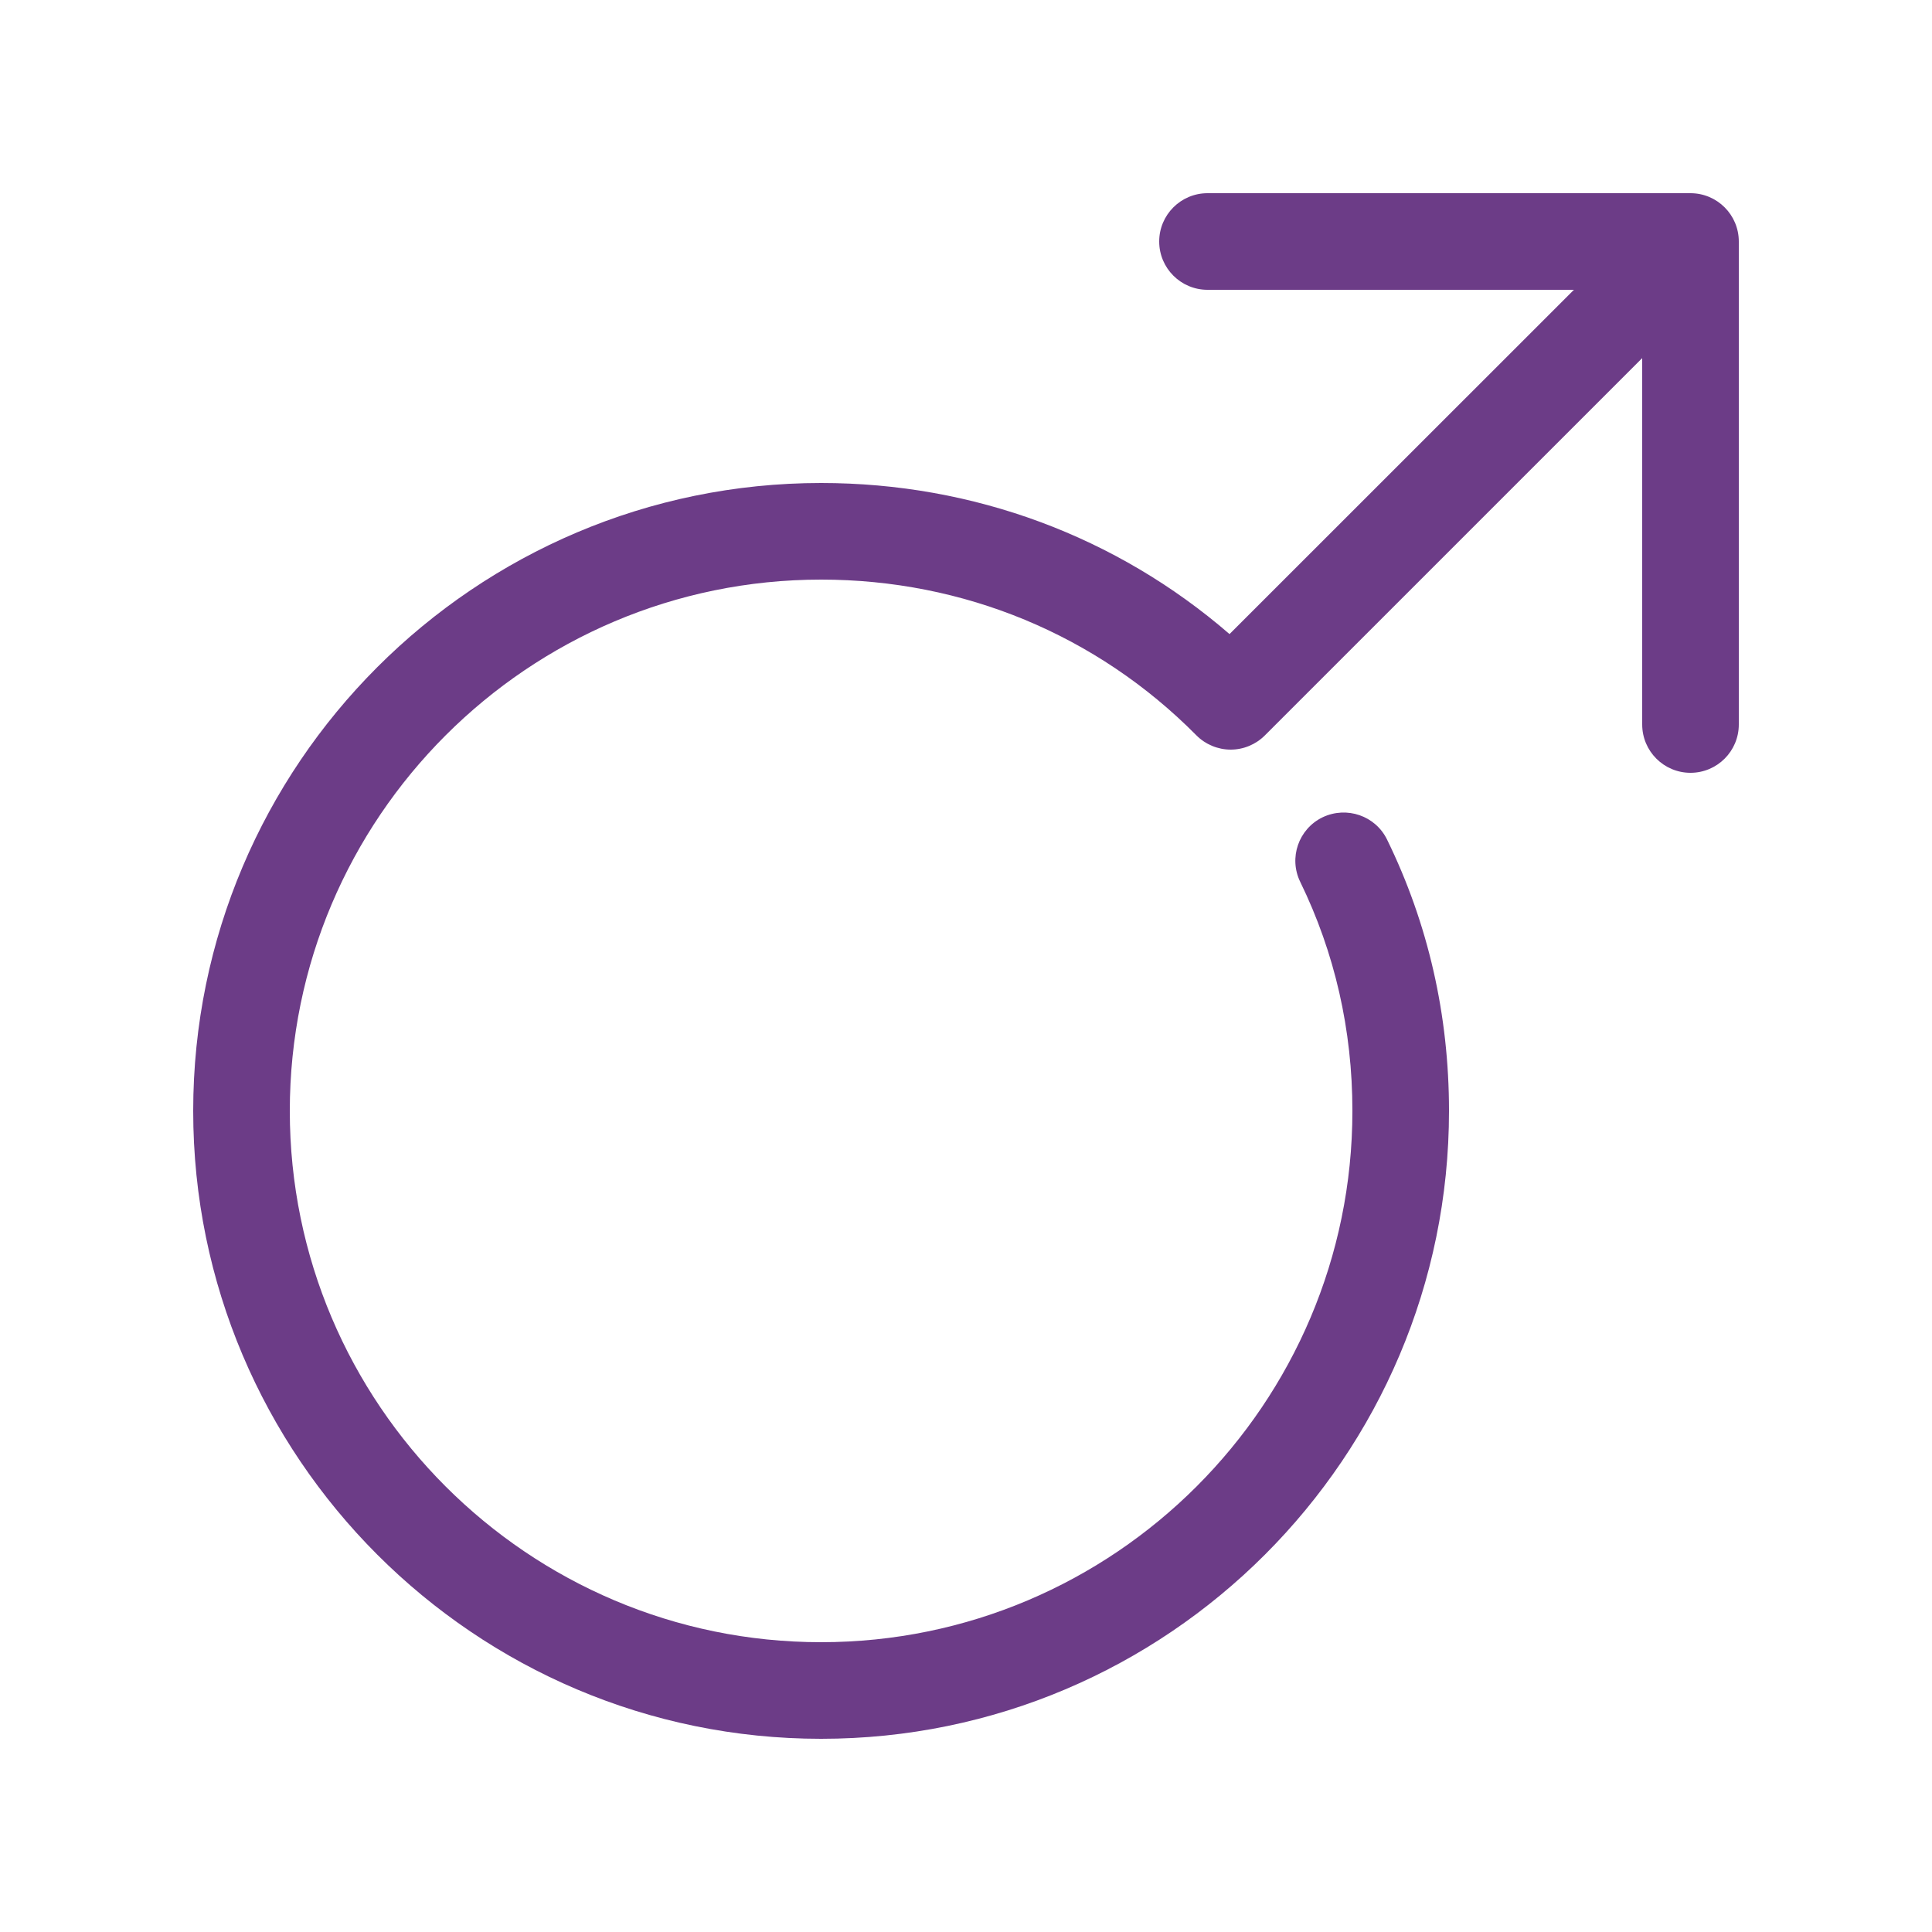 <svg width="50" height="50" viewBox="0 0 50 50" fill="none" xmlns="http://www.w3.org/2000/svg">
<path d="M45 6.25V18.75C45 19.44 44.44 20 43.75 20C43.06 20 42.5 19.44 42.5 18.75V9.268L32.735 19.032C32.5 19.267 32.182 19.4 31.85 19.4C31.517 19.4 31.195 19.265 30.962 19.03C28.387 16.43 24.938 15 21.25 15C13.668 15 7.5 21.168 7.5 28.75C7.5 36.333 13.668 42.5 21.25 42.5C28.832 42.5 35 36.333 35 28.75C35 26.655 34.545 24.66 33.65 22.823C33.347 22.203 33.605 21.455 34.227 21.152C34.852 20.855 35.597 21.11 35.898 21.73C36.962 23.907 37.5 26.27 37.5 28.75C37.5 37.71 30.21 45 21.25 45C12.29 45 5 37.71 5 28.75C5 19.79 12.29 12.5 21.25 12.5C25.188 12.5 28.895 13.88 31.82 16.41L40.733 7.5H31.25C30.56 7.5 30 6.94 30 6.25C30 5.56 30.56 5 31.25 5H43.75C44.44 5 45 5.56 45 6.25Z" fill="#6C3C87"/>
</svg>
